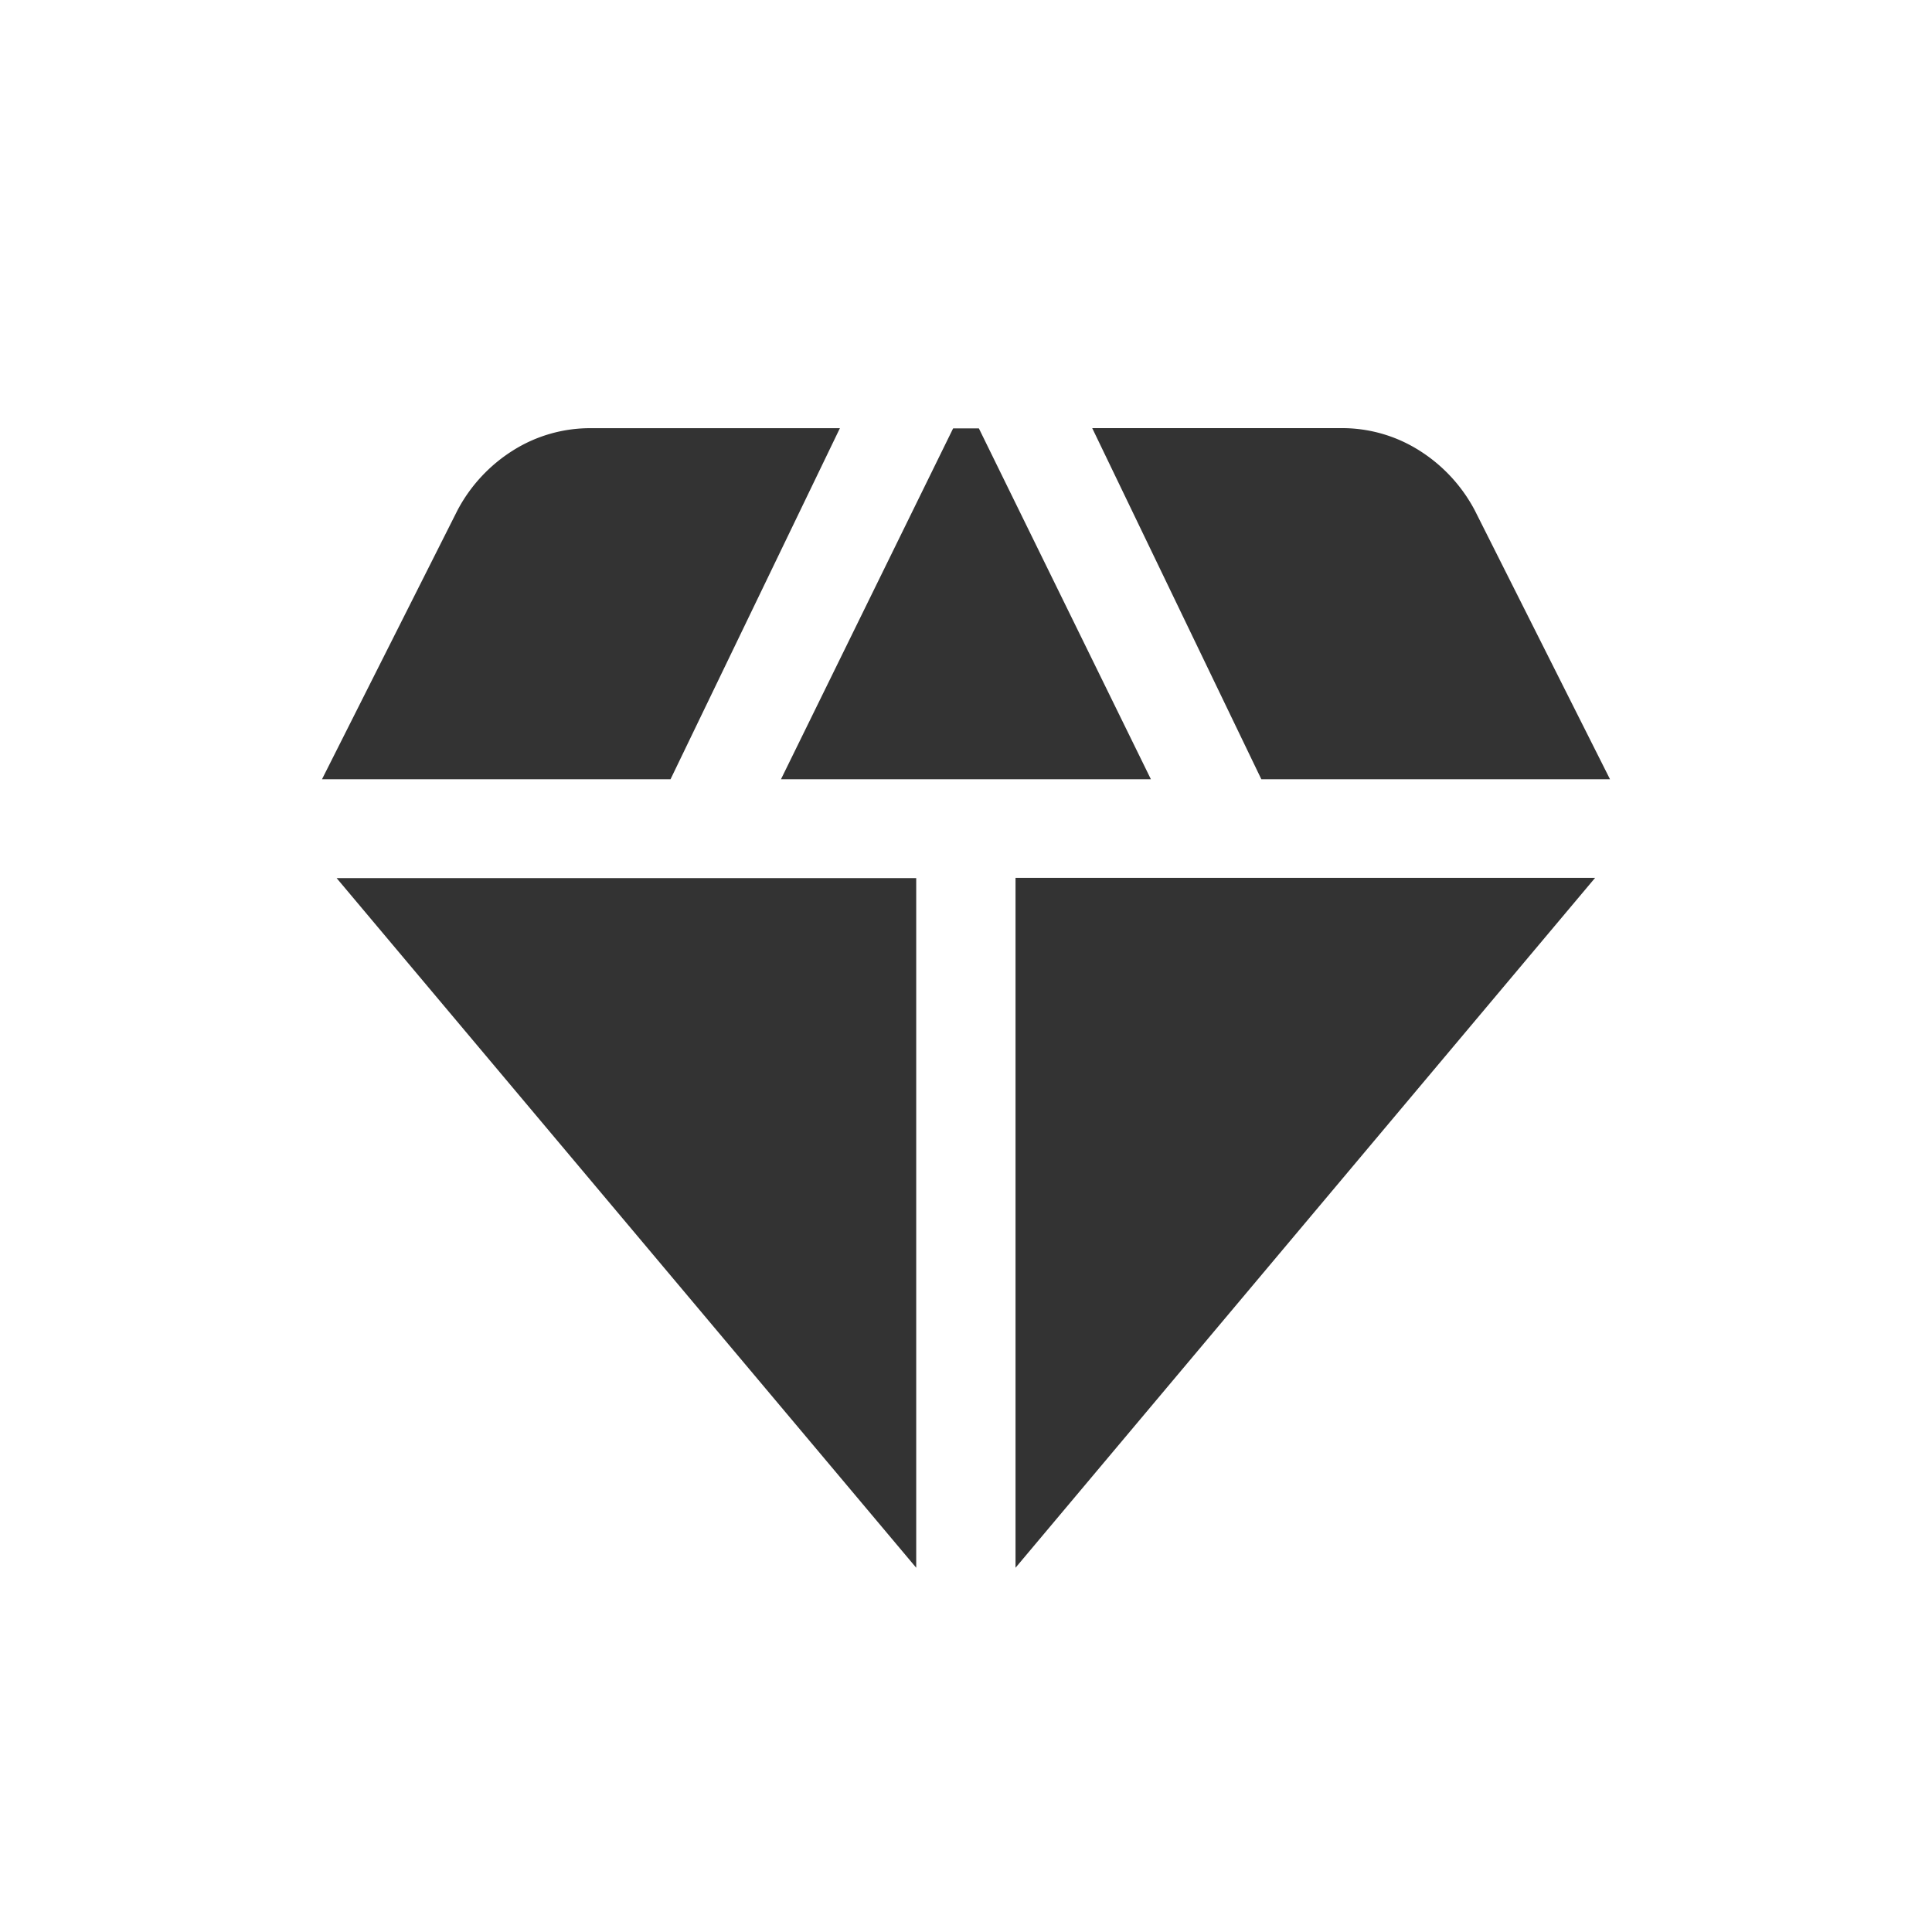 <svg id="navi-icon-concept" xmlns="http://www.w3.org/2000/svg" width="30" height="30" viewBox="0 0 30 30">
  <defs>
    <style>
      .cls-1 {
        fill: #333;
        fill-rule: evenodd;
      }

      .cls-2 {
        fill: none;
      }
    </style>
  </defs>
  <path id="コンセプト" class="cls-1" d="M482.127,27.1h5.744L485.2,21.652H484.8Zm2.1,12.244V28.635h-9Zm1.542,0,9-10.713h-9V39.347ZM489.586,27.1H495l-2.1-4.176a2.449,2.449,0,0,0-.863-0.93,2.243,2.243,0,0,0-1.22-.346h-3.857ZM475,27.1h5.412l2.63-5.451h-3.857a2.243,2.243,0,0,0-1.22.346,2.446,2.446,0,0,0-.862.93Z" transform="translate(-470 -15)"/>
  <rect id="長方形_1" data-name="長方形 1" class="cls-2" width="30" height="30"/>
</svg>
